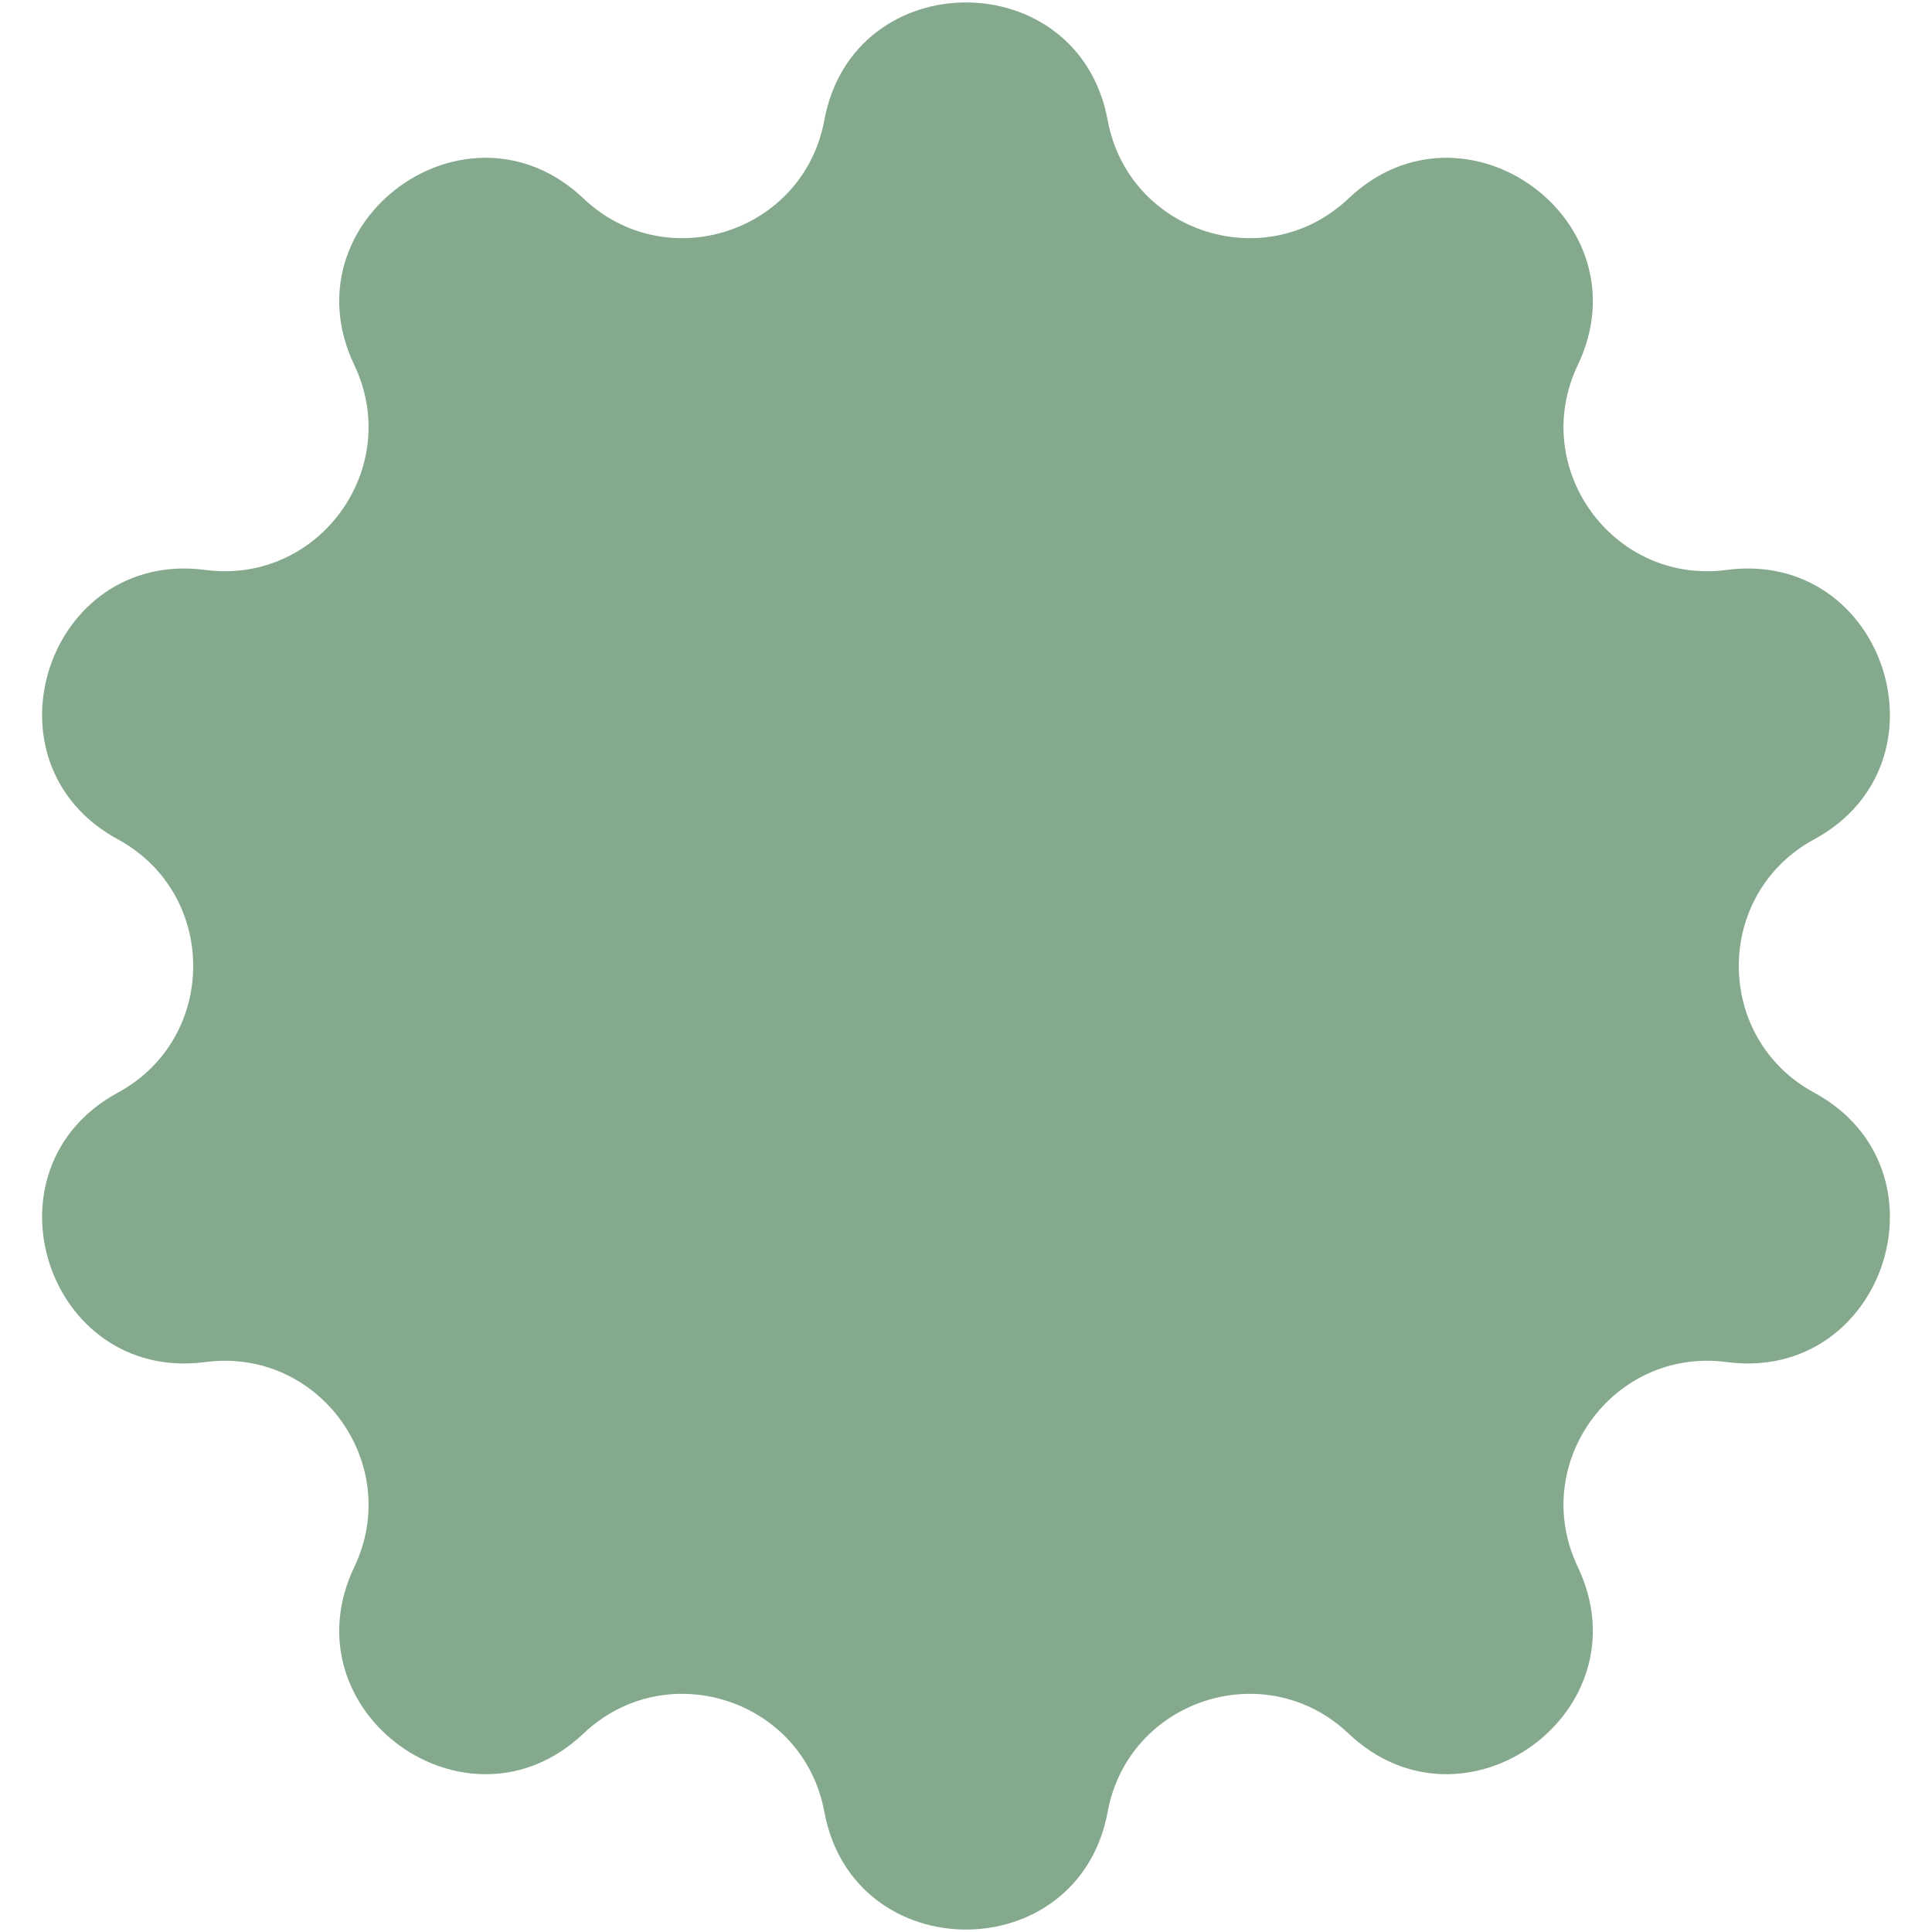 <?xml version="1.0" encoding="UTF-8"?> <svg xmlns="http://www.w3.org/2000/svg" width="18" height="18" viewBox="0 0 18 18" fill="none"> <path d="M7.68 1.12C7.951 -0.343 10.049 -0.343 10.32 1.12V1.12C10.514 2.167 11.791 2.582 12.564 1.849V1.849C13.644 0.825 15.34 2.057 14.7 3.401V3.401C14.241 4.362 15.031 5.449 16.086 5.31V5.31C17.562 5.115 18.21 7.11 16.902 7.82V7.82C15.966 8.328 15.966 9.672 16.902 10.18V10.18C18.21 10.89 17.562 12.884 16.086 12.69V12.69C15.031 12.551 14.241 13.638 14.7 14.599V14.599C15.34 15.943 13.644 17.175 12.564 16.151V16.151C11.791 15.418 10.514 15.833 10.32 16.88V16.88C10.049 18.343 7.951 18.343 7.68 16.88V16.88C7.486 15.833 6.209 15.418 5.436 16.151V16.151C4.356 17.175 2.66 15.943 3.301 14.599V14.599C3.759 13.638 2.969 12.551 1.914 12.69V12.69C0.438 12.884 -0.21 10.89 1.098 10.18V10.18C2.034 9.672 2.034 8.328 1.098 7.82V7.82C-0.21 7.11 0.438 5.115 1.914 5.31V5.31C2.969 5.449 3.759 4.362 3.301 3.401V3.401C2.66 2.057 4.356 0.825 5.436 1.849V1.849C6.209 2.582 7.486 2.167 7.68 1.12V1.12Z" fill="#84A98C"></path> </svg> 